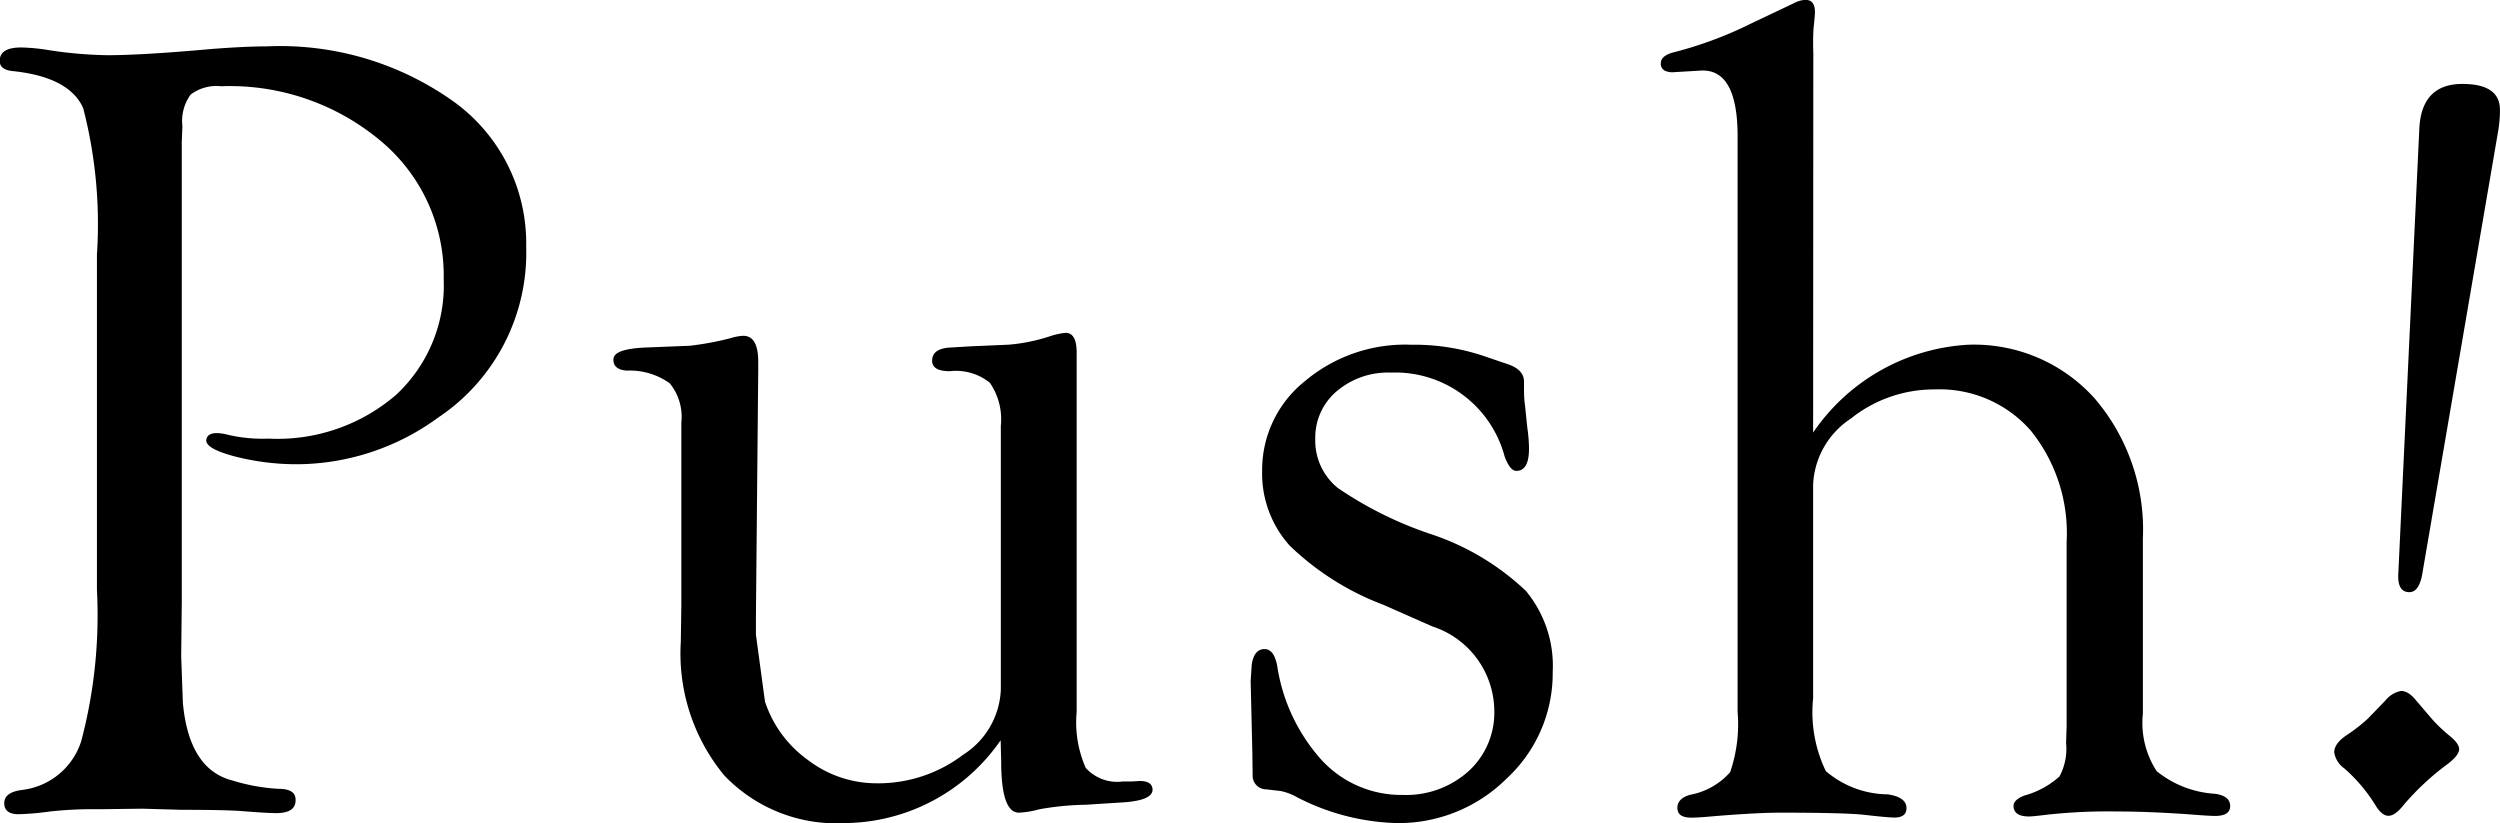 <svg xmlns="http://www.w3.org/2000/svg" width="55.247" height="18.188" viewBox="0 0 55.247 18.188">
  <path id="txt_push" d="M5.042-14.722V-4.541L5.029-3.357l.037,1.025Q5.2-.854,6.165-.61a4.245,4.245,0,0,0,1.013.183q.366,0,.378.22Q7.581.11,7.129.11q-.208,0-.818-.049Q5.92.037,5.042.037L4.175.012,3.223.024A8.913,8.913,0,0,0,2.136.073a6.136,6.136,0,0,1-.7.061q-.317,0-.317-.244t.4-.293a1.564,1.564,0,0,0,1.3-1.074,10.852,10.852,0,0,0,.348-3.345v-7.41a10.205,10.205,0,0,0-.305-3.241q-.305-.677-1.526-.812-.33-.024-.317-.244.012-.281.476-.281a4.255,4.255,0,0,1,.623.061,9.308,9.308,0,0,0,1.27.11q.781,0,2.271-.134.769-.061,1.257-.061a6.6,6.6,0,0,1,4.144,1.227,3.857,3.857,0,0,1,1.593,3.2A4.375,4.375,0,0,1,10.706-8.63,5.317,5.317,0,0,1,7.6-7.6,5.465,5.465,0,0,1,6.2-7.776q-.641-.171-.616-.366.024-.146.232-.146a1.043,1.043,0,0,1,.244.037,3.409,3.409,0,0,0,.9.085,4.011,4.011,0,0,0,2.814-.964,3.3,3.3,0,0,0,1.056-2.563,3.869,3.869,0,0,0-1.392-3.052,5.187,5.187,0,0,0-3.528-1.208.947.947,0,0,0-.671.183.991.991,0,0,0-.183.7ZM23.138-1.5A4.226,4.226,0,0,1,19.7.33,3.419,3.419,0,0,1,17.028-.726a4.229,4.229,0,0,1-.958-2.948l.012-.806V-8.521a1.173,1.173,0,0,0-.256-.867,1.516,1.516,0,0,0-.952-.281q-.305-.024-.293-.256t.757-.256l.928-.037a6.582,6.582,0,0,0,.916-.171,1.047,1.047,0,0,1,.269-.049q.33,0,.33.574v.183L17.73-4.224v.391l.2,1.477a2.579,2.579,0,0,0,.952,1.294,2.5,2.5,0,0,0,1.514.513,3.1,3.1,0,0,0,1.91-.629,1.79,1.79,0,0,0,.836-1.434V-8.447A1.422,1.422,0,0,0,22.9-9.4a1.191,1.191,0,0,0-.885-.256q-.391,0-.391-.232,0-.281.439-.293l.4-.024.854-.037a3.962,3.962,0,0,0,.952-.2,1.718,1.718,0,0,1,.293-.061q.256-.012.256.439v7.935a2.5,2.5,0,0,0,.2,1.239.935.935,0,0,0,.824.3h.2L26.214-.6q.269,0,.281.183.012.256-.708.293l-.769.049a6.353,6.353,0,0,0-1.025.1A2.016,2.016,0,0,1,23.541.1q-.391,0-.391-1.135Zm9.039-8.74a4.809,4.809,0,0,1,1.66.256l.537.183q.33.122.33.378v.2a2.414,2.414,0,0,0,.024.342l.049.476a3.308,3.308,0,0,1,.037.464q0,.476-.269.488-.146.012-.269-.317a2.5,2.5,0,0,0-2.515-1.855,1.749,1.749,0,0,0-1.2.415,1.34,1.34,0,0,0-.47,1.05,1.343,1.343,0,0,0,.5,1.086,8.312,8.312,0,0,0,2.039,1.013A5.605,5.605,0,0,1,34.746-4.8a2.592,2.592,0,0,1,.592,1.788A3.164,3.164,0,0,1,34.319-.653,3.386,3.386,0,0,1,31.883.33a5.078,5.078,0,0,1-2.2-.574,1.247,1.247,0,0,0-.354-.134l-.317-.037a.3.3,0,0,1-.305-.305L28.7-1.245l-.037-1.562.024-.366q.049-.33.269-.342t.293.366a4,4,0,0,0,.995,2.1,2.393,2.393,0,0,0,1.776.757,2.064,2.064,0,0,0,1.459-.525,1.748,1.748,0,0,0,.568-1.343,1.976,1.976,0,0,0-1.367-1.855L31.6-4.492A6.057,6.057,0,0,1,29.527-5.8a2.382,2.382,0,0,1-.61-1.654,2.508,2.508,0,0,1,.94-1.978A3.44,3.44,0,0,1,32.176-10.242ZM41.093-8.3a4.447,4.447,0,0,1,3.43-1.941,3.58,3.58,0,0,1,2.789,1.184,4.452,4.452,0,0,1,1.068,3.1v3.87a1.952,1.952,0,0,0,.305,1.27,2.265,2.265,0,0,0,1.294.5q.33.049.33.269t-.33.22q-.146,0-.6-.037-.9-.061-1.55-.061a12.36,12.36,0,0,0-1.587.073q-.293.037-.378.037-.33,0-.342-.22-.012-.146.244-.244A1.912,1.912,0,0,0,46.537-.7a1.294,1.294,0,0,0,.146-.739l.012-.378V-5.884a3.611,3.611,0,0,0-.793-2.46,2.677,2.677,0,0,0-2.124-.909,2.944,2.944,0,0,0-1.855.647,1.84,1.84,0,0,0-.83,1.453v4.724a2.994,2.994,0,0,0,.281,1.611,2.132,2.132,0,0,0,1.367.513q.415.061.415.305,0,.208-.269.208-.134,0-.671-.061Q41.776.1,40.36.1q-.488,0-1.4.073-.4.037-.562.037-.293,0-.305-.2-.012-.22.281-.305a1.549,1.549,0,0,0,.885-.5,3.253,3.253,0,0,0,.165-1.331v-12.72q0-1.5-.818-1.453l-.623.037a.378.378,0,0,1-.171-.037.169.169,0,0,1-.085-.159q0-.171.281-.244a8.626,8.626,0,0,0,1.709-.635l.952-.452a.59.59,0,0,1,.256-.073q.208,0,.208.269,0,.073-.024.293t-.012.623ZM54.025-5.188l.464-9.827q.049-.989.952-.989.83,0,.83.574a2.743,2.743,0,0,1-.037.452L54.55-5.151q-.073.378-.281.378Q54-4.773,54.025-5.188Zm.049,2.6q.171-.012.354.22l.342.4a3.344,3.344,0,0,0,.415.391q.2.171.183.293t-.232.293a5.82,5.82,0,0,0-1,.928q-.183.232-.33.232t-.293-.244a3.592,3.592,0,0,0-.684-.806.525.525,0,0,1-.22-.354q0-.2.293-.391a3.5,3.5,0,0,0,.452-.354l.378-.391A.6.6,0,0,1,54.074-2.588Z" transform="translate(-1.025 17.859)"/>
</svg>
